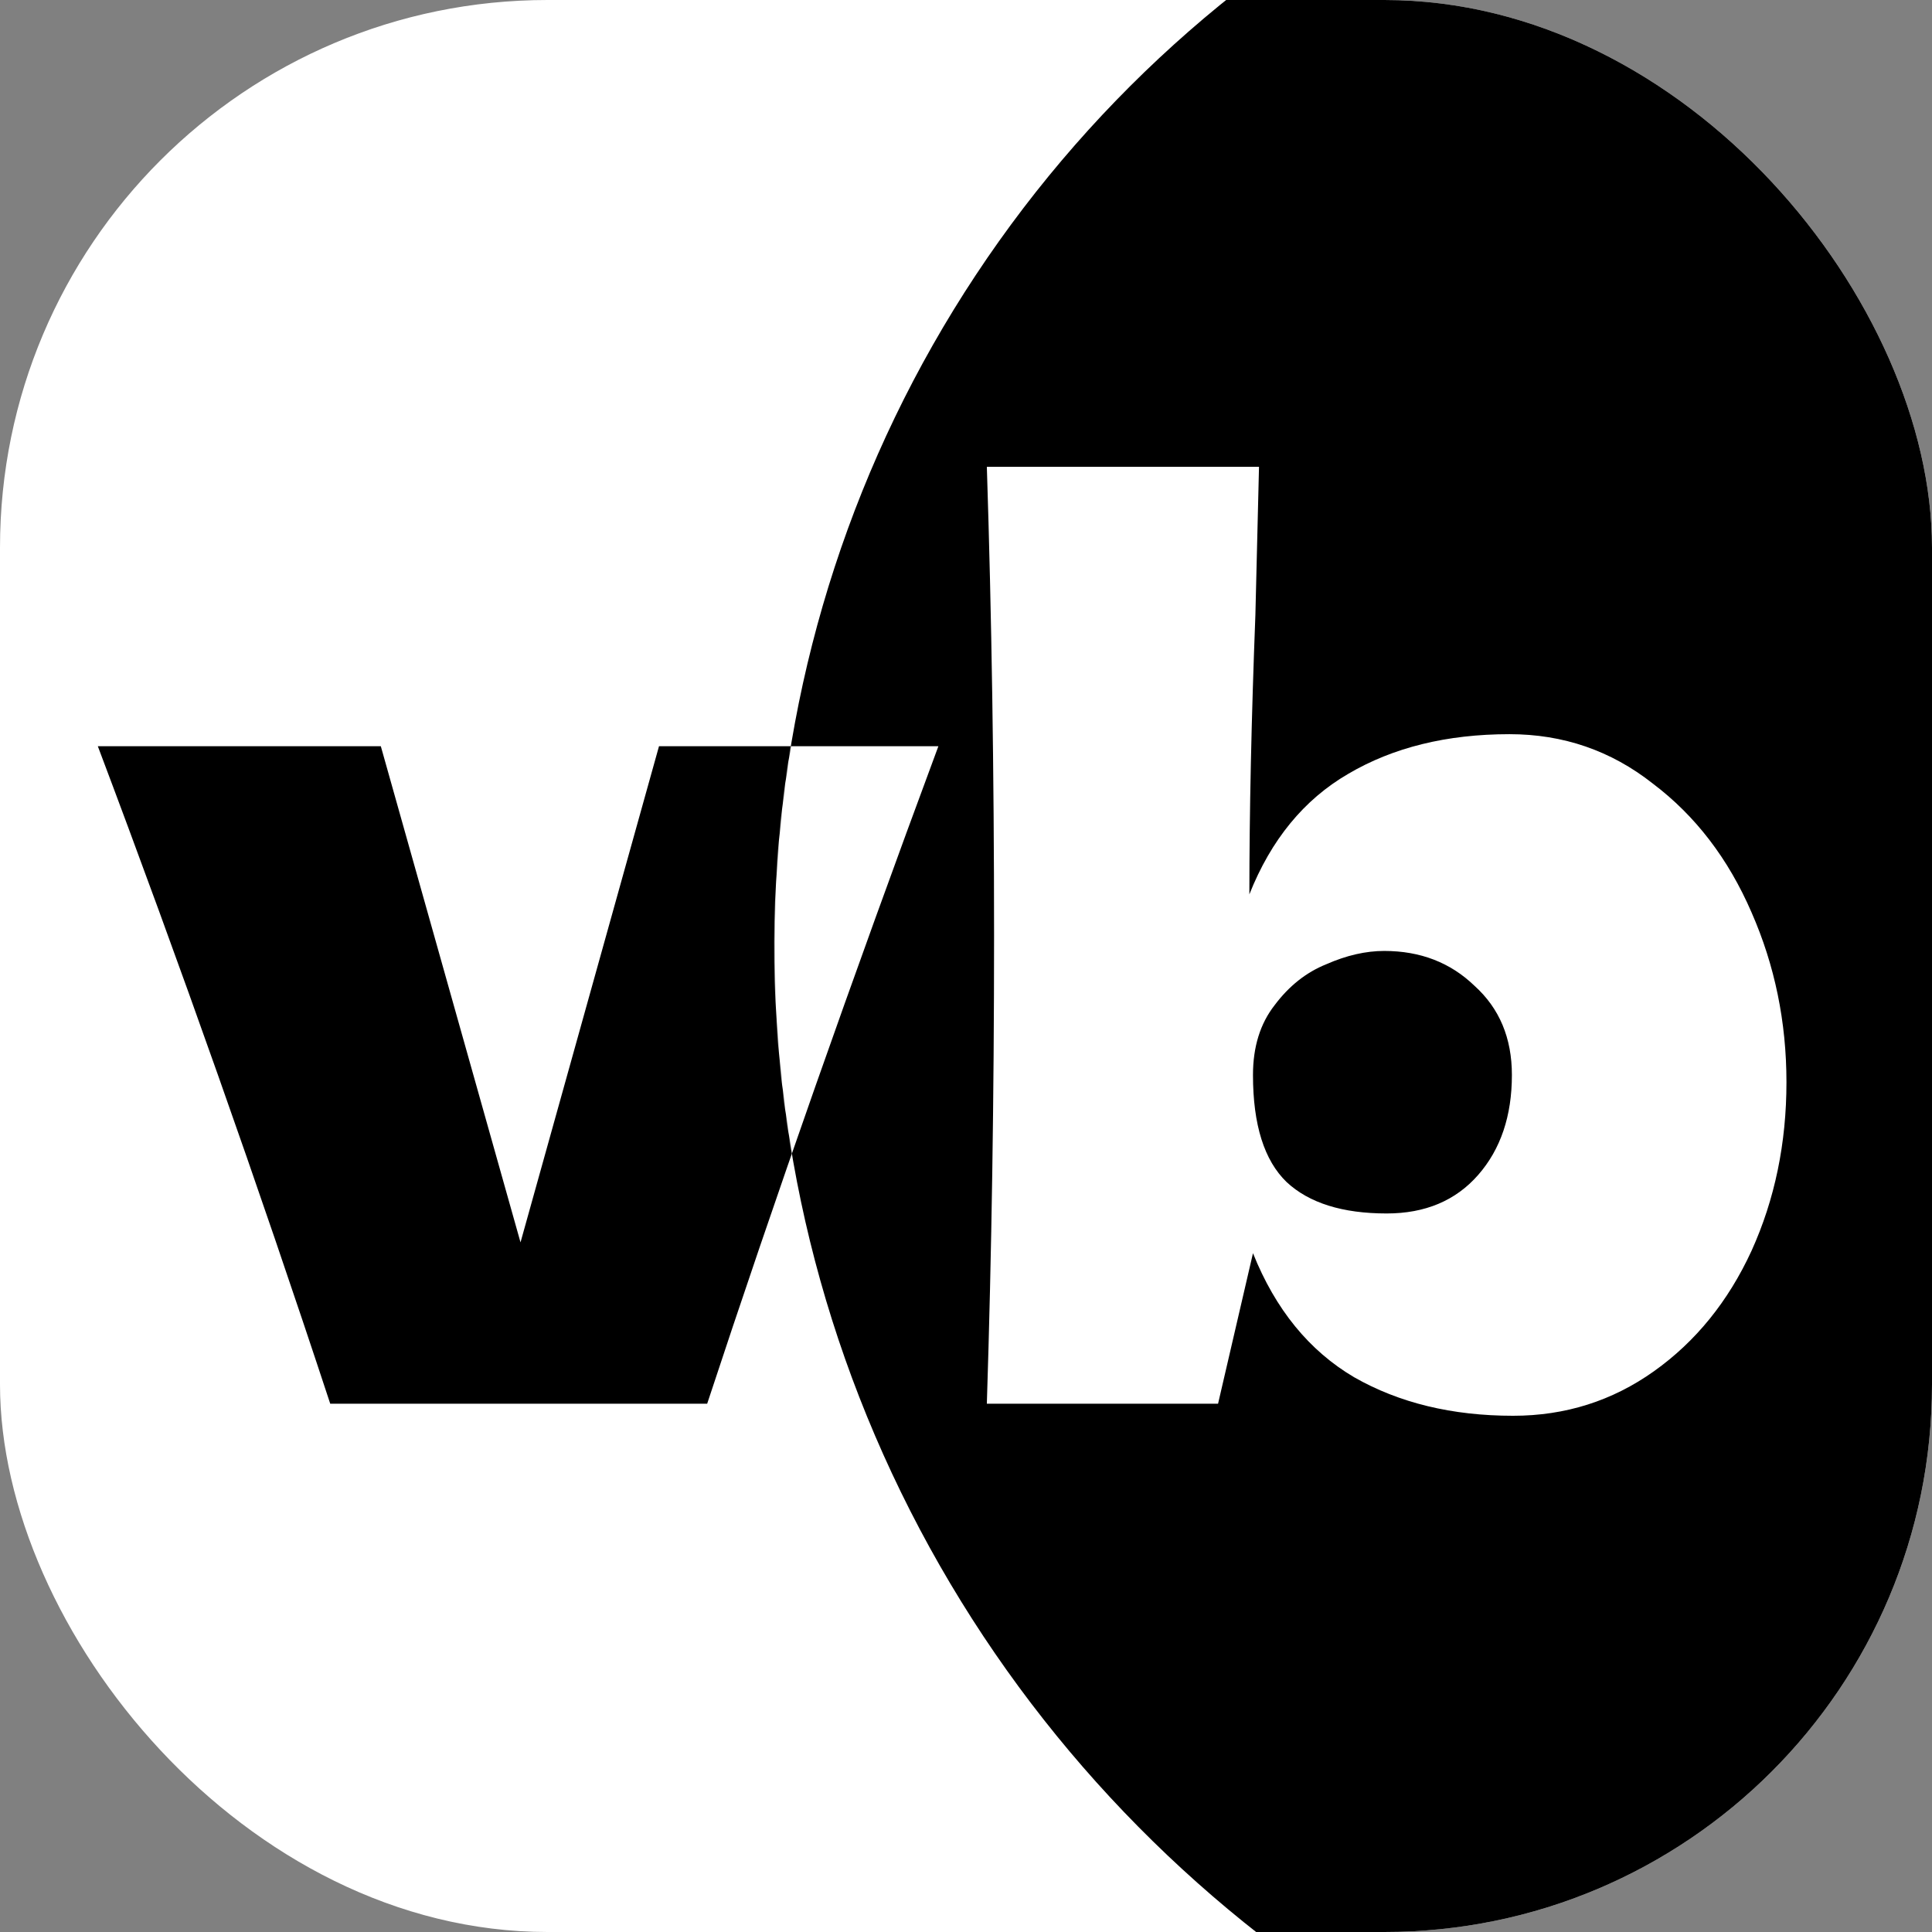 <svg width="3105" height="3105" viewBox="0 0 3105 3105" fill="none" xmlns="http://www.w3.org/2000/svg">
<rect x="0" y="0" width="3105" height="3105" fill="#808080" stroke="none"/>
<g clip-path="url(#clip0_223_2)">
<rect width="3105" height="3105" rx="880" fill="white"/>
<path d="M1508.12 1199.28C1368.77 1574.75 1244.9 1926.99 1136.52 2256H530.748C414.626 1903.76 290.116 1551.52 157.22 1199.28H612.034L836.539 1996.66L1059.11 1199.28H1508.12ZM2425.96 1179.93C2512.4 1179.93 2589.17 1206.38 2656.27 1259.28C2724.65 1310.89 2777.55 1379.92 2814.97 1466.36C2852.38 1551.52 2871.09 1642.48 2871.09 1739.25C2871.09 1837.31 2852.38 1927.63 2814.97 2010.21C2777.55 2091.49 2725.29 2156.01 2658.2 2203.74C2591.11 2251.48 2515.63 2275.35 2431.76 2275.35C2333.7 2275.35 2248.55 2254.71 2176.29 2213.42C2104.04 2170.84 2049.85 2104.4 2013.72 2014.08L1957.59 2256H1586C1593.74 2013.43 1597.61 1762.48 1597.61 1503.14C1597.61 1241.22 1593.74 990.261 1586 750.274H2023.4L2017.59 988.326C2011.14 1156.06 2007.91 1305.73 2007.91 1437.33C2042.75 1349.6 2095.65 1285.08 2166.61 1243.8C2238.87 1201.22 2325.32 1179.93 2425.96 1179.93ZM2228.55 1950.21C2290.48 1950.21 2339.51 1929.57 2375.64 1888.28C2411.76 1846.99 2429.83 1793.44 2429.83 1727.64C2429.83 1668.29 2409.83 1620.55 2369.83 1584.42C2331.12 1547.01 2282.74 1528.3 2224.68 1528.3C2195 1528.3 2164.03 1535.39 2131.78 1549.59C2099.52 1562.49 2071.78 1584.42 2048.56 1615.39C2025.33 1645.06 2013.72 1682.48 2013.72 1727.64C2013.72 1807.64 2031.78 1865.05 2067.91 1899.89C2104.04 1933.44 2157.58 1950.21 2228.55 1950.21Z" fill="black"/>
<ellipse cx="3248.63" cy="1553.49" rx="2014.72" ry="1979.6" transform="rotate(-146.526 3248.63 1553.49)" fill="black"/>
<mask id="mask0_223_2" style="mask-type:alpha" maskUnits="userSpaceOnUse" x="1244" y="-438" width="4009" height="3983">
<ellipse cx="3248.63" cy="1553.49" rx="2014.72" ry="1979.6" transform="rotate(-146.526 3248.63 1553.49)" fill="white"/>
</mask>
<g mask="url(#mask0_223_2)">
<path d="M1508.12 1199.28C1368.77 1574.75 1244.9 1926.99 1136.52 2256H530.748C414.626 1903.76 290.116 1551.52 157.22 1199.28H612.034L836.539 1996.66L1059.11 1199.28H1508.12ZM2425.96 1179.93C2512.4 1179.93 2589.17 1206.38 2656.27 1259.28C2724.65 1310.89 2777.55 1379.92 2814.97 1466.36C2852.38 1551.52 2871.09 1642.48 2871.09 1739.25C2871.09 1837.31 2852.38 1927.63 2814.97 2010.21C2777.55 2091.49 2725.29 2156.01 2658.2 2203.74C2591.11 2251.48 2515.63 2275.35 2431.76 2275.35C2333.7 2275.35 2248.55 2254.71 2176.29 2213.42C2104.04 2170.84 2049.85 2104.4 2013.72 2014.08L1957.59 2256H1586C1593.74 2013.43 1597.61 1762.48 1597.61 1503.14C1597.61 1241.22 1593.74 990.261 1586 750.274H2023.4L2017.59 988.326C2011.14 1156.06 2007.91 1305.73 2007.91 1437.33C2042.75 1349.6 2095.65 1285.08 2166.61 1243.8C2238.87 1201.22 2325.32 1179.93 2425.96 1179.93ZM2228.55 1950.21C2290.48 1950.21 2339.51 1929.57 2375.64 1888.28C2411.76 1846.99 2429.83 1793.44 2429.83 1727.64C2429.83 1668.29 2409.83 1620.55 2369.83 1584.42C2331.12 1547.01 2282.74 1528.3 2224.68 1528.3C2195 1528.3 2164.03 1535.39 2131.78 1549.59C2099.52 1562.49 2071.78 1584.42 2048.56 1615.39C2025.33 1645.06 2013.72 1682.48 2013.72 1727.64C2013.72 1807.64 2031.78 1865.05 2067.91 1899.89C2104.04 1933.44 2157.58 1950.21 2228.55 1950.21Z" fill="white"/>
</g>
</g>
<defs>
<clipPath id="clip0_223_2">
<rect width="3105" height="3105" rx="880" fill="white"/>
</clipPath>
</defs>
</svg>
